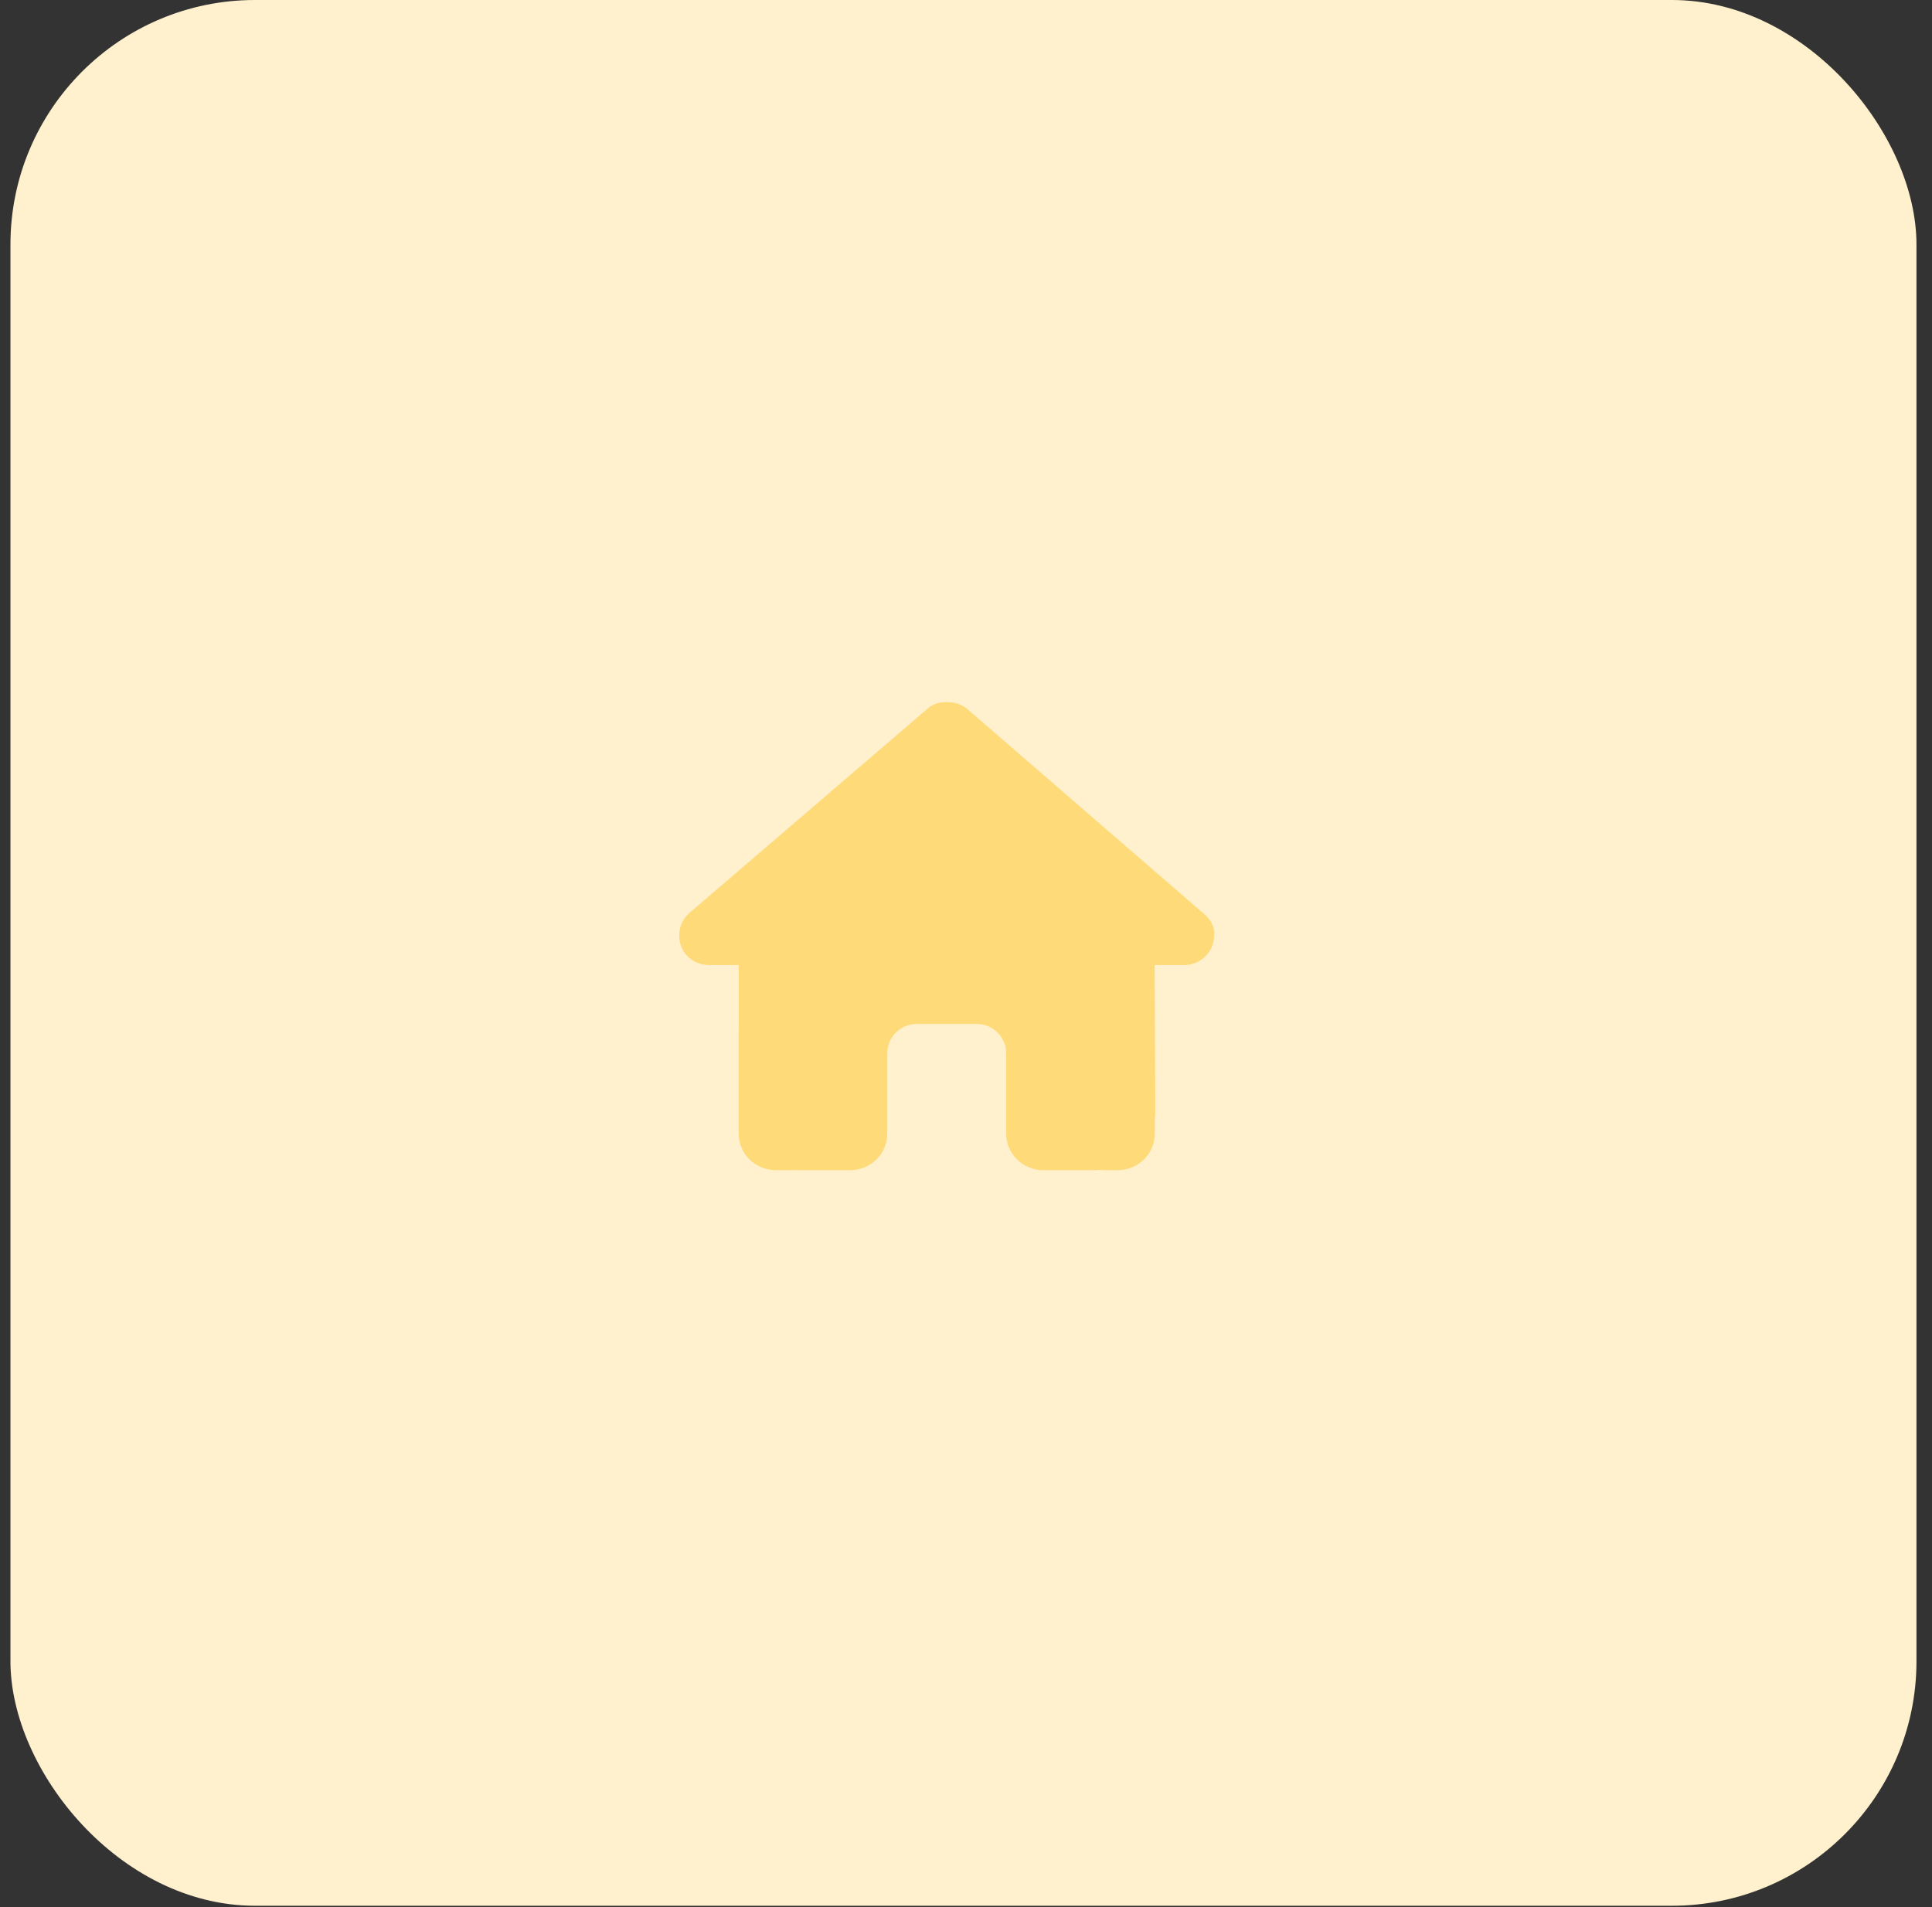 <svg width="79" height="78" viewBox="0 0 79 78" fill="none" xmlns="http://www.w3.org/2000/svg">
<rect x="0" y="0" width="79" height="78" fill="#333333" stroke="none"/>
<rect x="0.427" width="77.938" height="77.938" rx="10" fill="#FFF1CD"/>
<path d="M49.644 38.267C49.644 38.94 49.074 39.467 48.428 39.467H47.213L47.239 45.453C47.239 45.557 47.232 45.654 47.22 45.755V46.361C47.22 47.187 46.541 47.856 45.701 47.856H45.093C45.051 47.856 45.01 47.823 44.968 47.853C44.915 47.823 44.862 47.856 44.808 47.856H42.662C41.823 47.856 41.143 47.187 41.143 46.361V43.071C41.143 42.409 40.6 41.874 39.928 41.874H37.497C36.824 41.874 36.281 42.409 36.281 43.071V46.361C36.281 47.187 35.601 47.856 34.762 47.856H32.639C32.582 47.856 32.525 47.853 32.468 47.849C32.422 47.853 32.377 47.856 32.331 47.856H31.723C30.884 47.856 30.204 47.187 30.204 46.361V42.173C30.204 42.14 30.205 42.102 30.207 42.069V39.467H28.99C28.306 39.467 27.773 38.94 27.773 38.267C27.773 37.93 27.887 37.631 28.153 37.369L37.892 29.014C38.158 28.751 38.462 28.714 38.727 28.714C38.993 28.714 39.297 28.789 39.529 28.976L49.226 37.369C49.53 37.631 49.685 37.93 49.644 38.267Z" fill="#FFDA79"/>
</svg>
